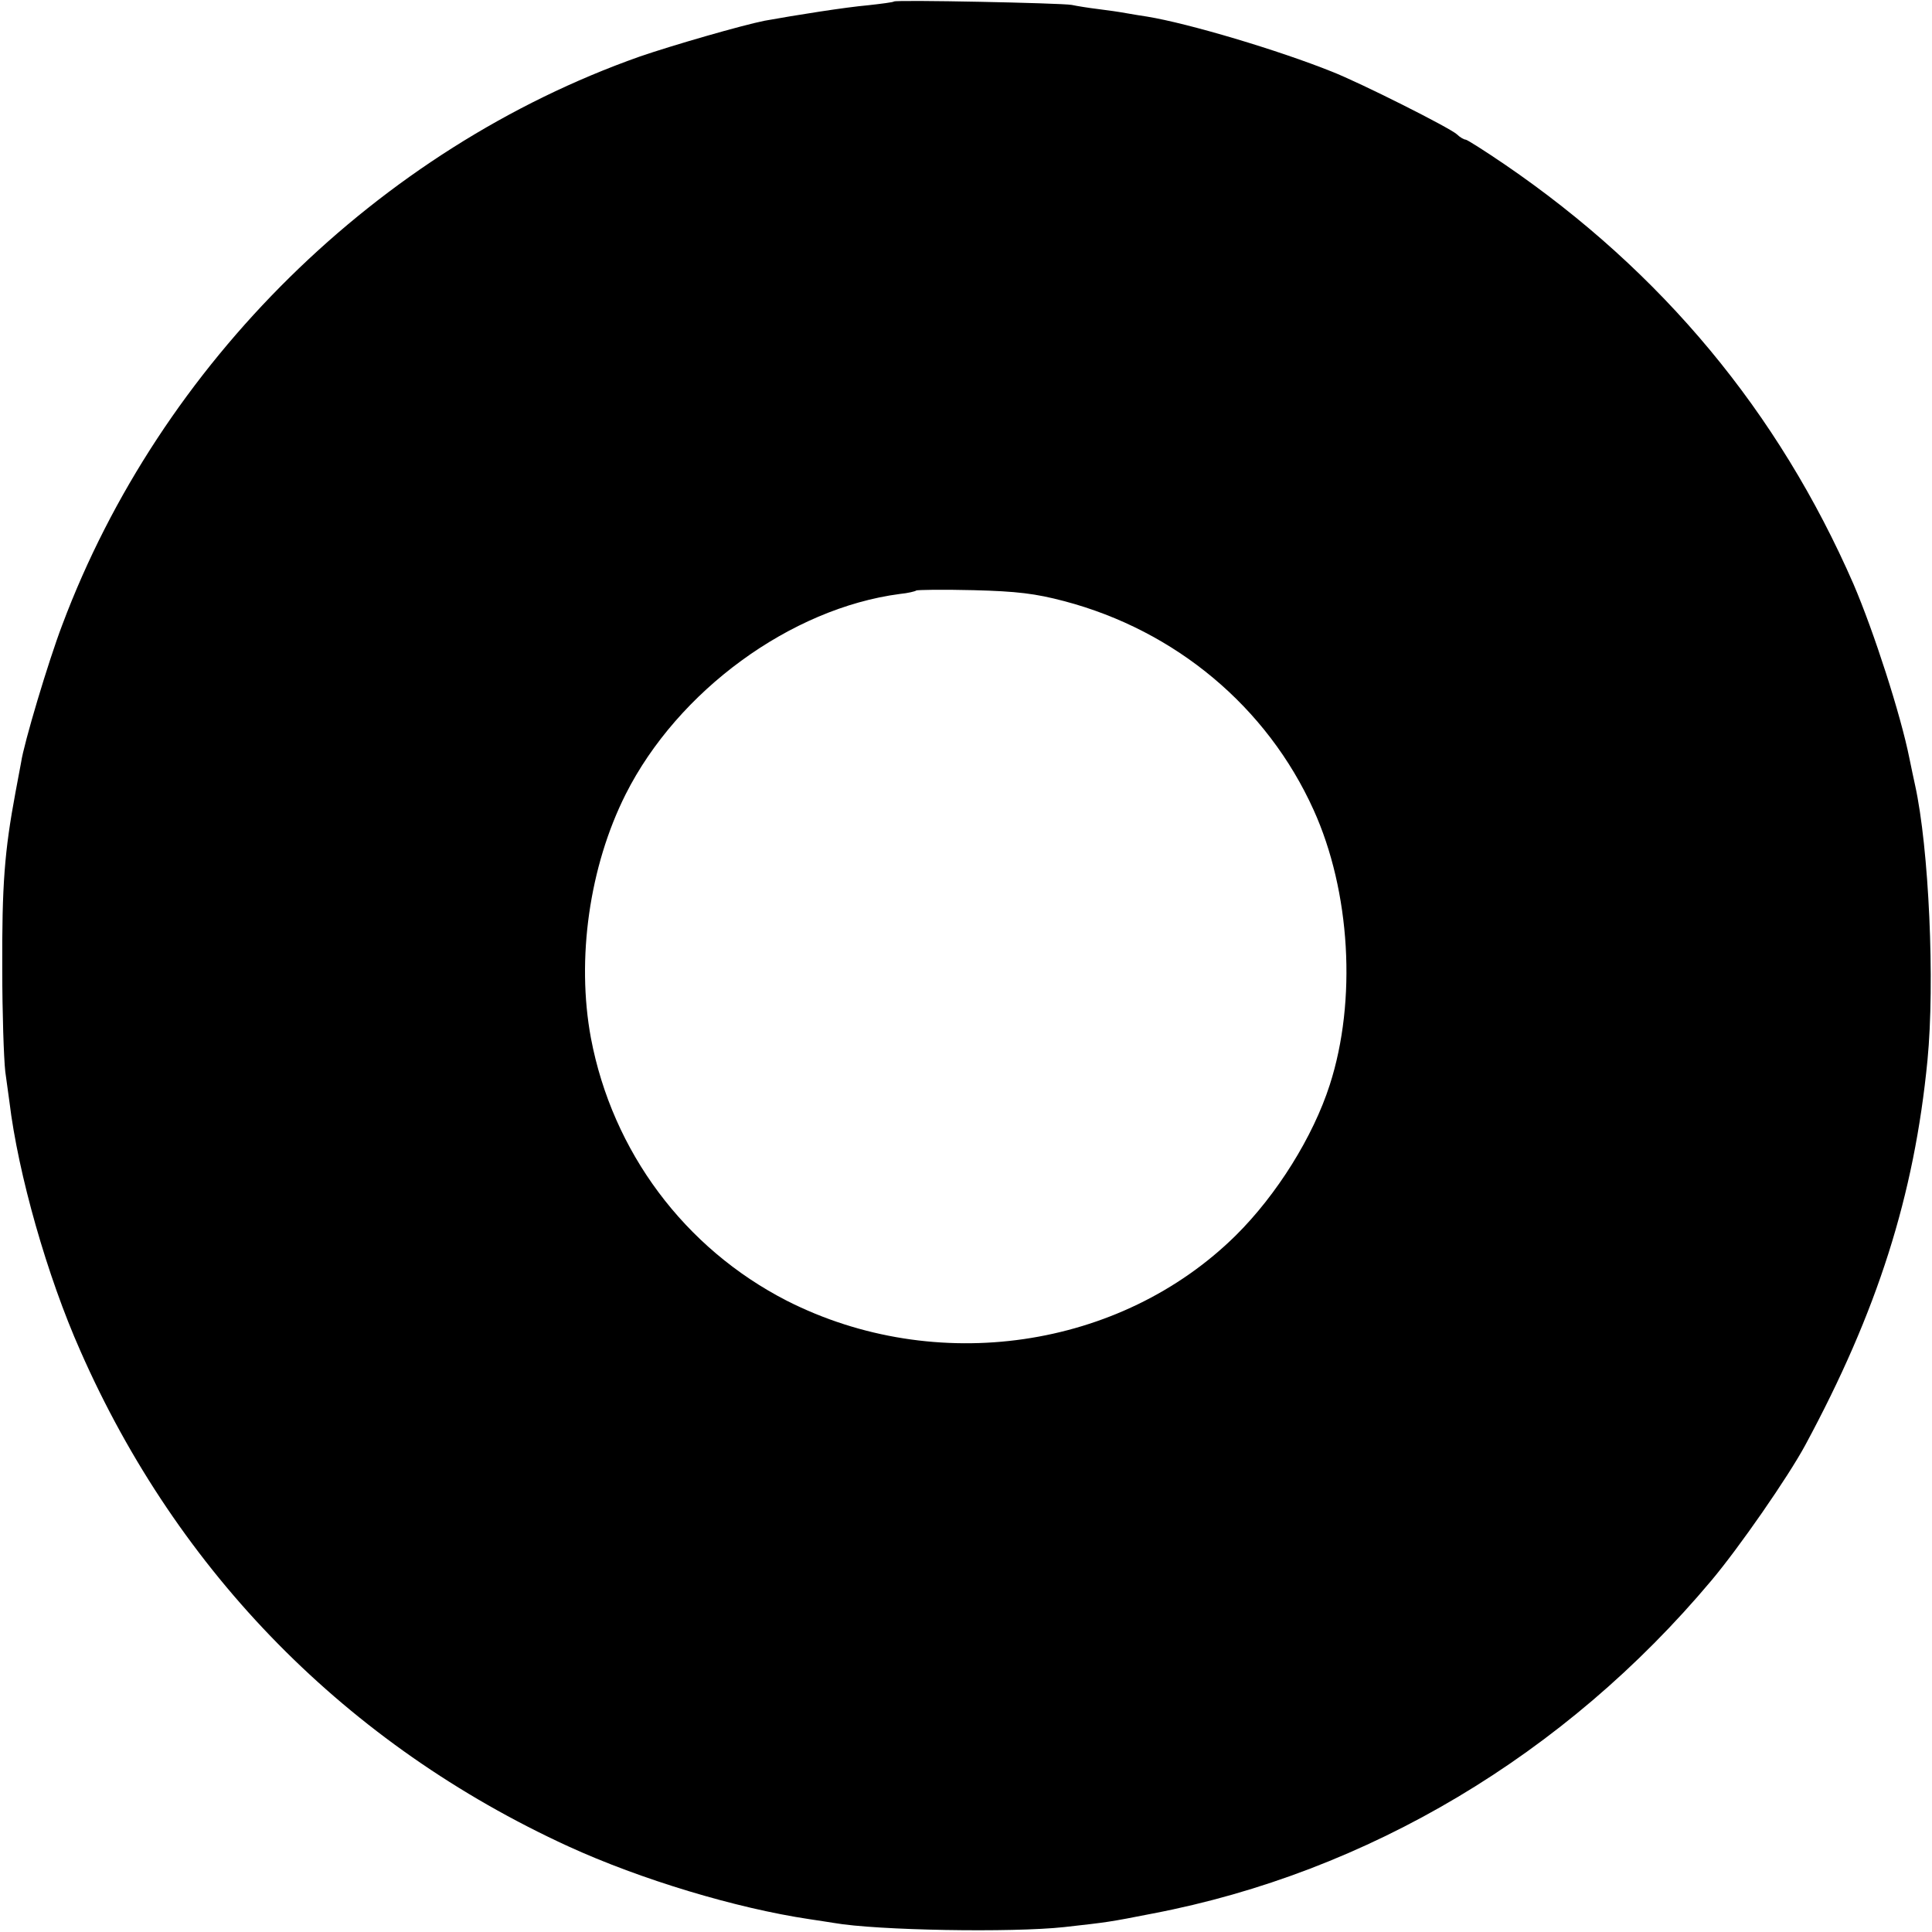 <?xml version="1.0" standalone="no"?>
<!DOCTYPE svg PUBLIC "-//W3C//DTD SVG 20010904//EN"
 "http://www.w3.org/TR/2001/REC-SVG-20010904/DTD/svg10.dtd">
<svg version="1.0" xmlns="http://www.w3.org/2000/svg"
 width="512pt" height="512pt" viewBox="0 0 512 512"
 preserveAspectRatio="xMidYMid meet">
<g transform="translate(0,512) scale(0.1,-0.1)"
fill="#000000" stroke="none">
<path d="M2369 5116 c-2 -2 -33 -6 -69 -10 -58 -5 -191 -26 -274 -41 -60 -12
-244 -65 -331 -95 -693 -245 -1270 -813 -1530 -1506 -37 -97 -102 -315 -109
-364 -3 -14 -9 -50 -15 -80 -29 -156 -36 -244 -35 -470 0 -113 4 -234 8 -270
5 -36 10 -72 11 -80 23 -191 100 -462 188 -660 259 -589 707 -1044 1293 -1313
192 -88 445 -164 639 -193 22 -3 51 -8 65 -10 114 -20 472 -26 610 -11 116 13
118 13 235 36 570 109 1093 421 1480 882 74 88 203 274 249 359 191 354 289
661 324 1020 20 206 4 563 -33 730 -3 14 -10 46 -15 71 -23 115 -94 335 -148
461 -199 456 -507 827 -924 1112 -53 36 -100 66 -104 66 -4 0 -15 6 -23 14
-20 18 -257 137 -331 166 -142 57 -380 128 -490 146 -14 2 -38 6 -55 9 -16 3
-50 8 -75 11 -25 3 -56 8 -70 11 -28 5 -466 14 -471 9z m451 -1589 c296 -78
538 -281 661 -553 98 -216 115 -506 43 -729 -44 -137 -140 -291 -249 -399
-306 -302 -796 -373 -1190 -173 -271 139 -462 395 -519 696 -39 210 -4 455 92
646 138 274 437 493 727 531 21 2 41 7 43 9 2 2 70 3 151 1 117 -3 165 -9 241
-29z"/>
</g>
</svg>
